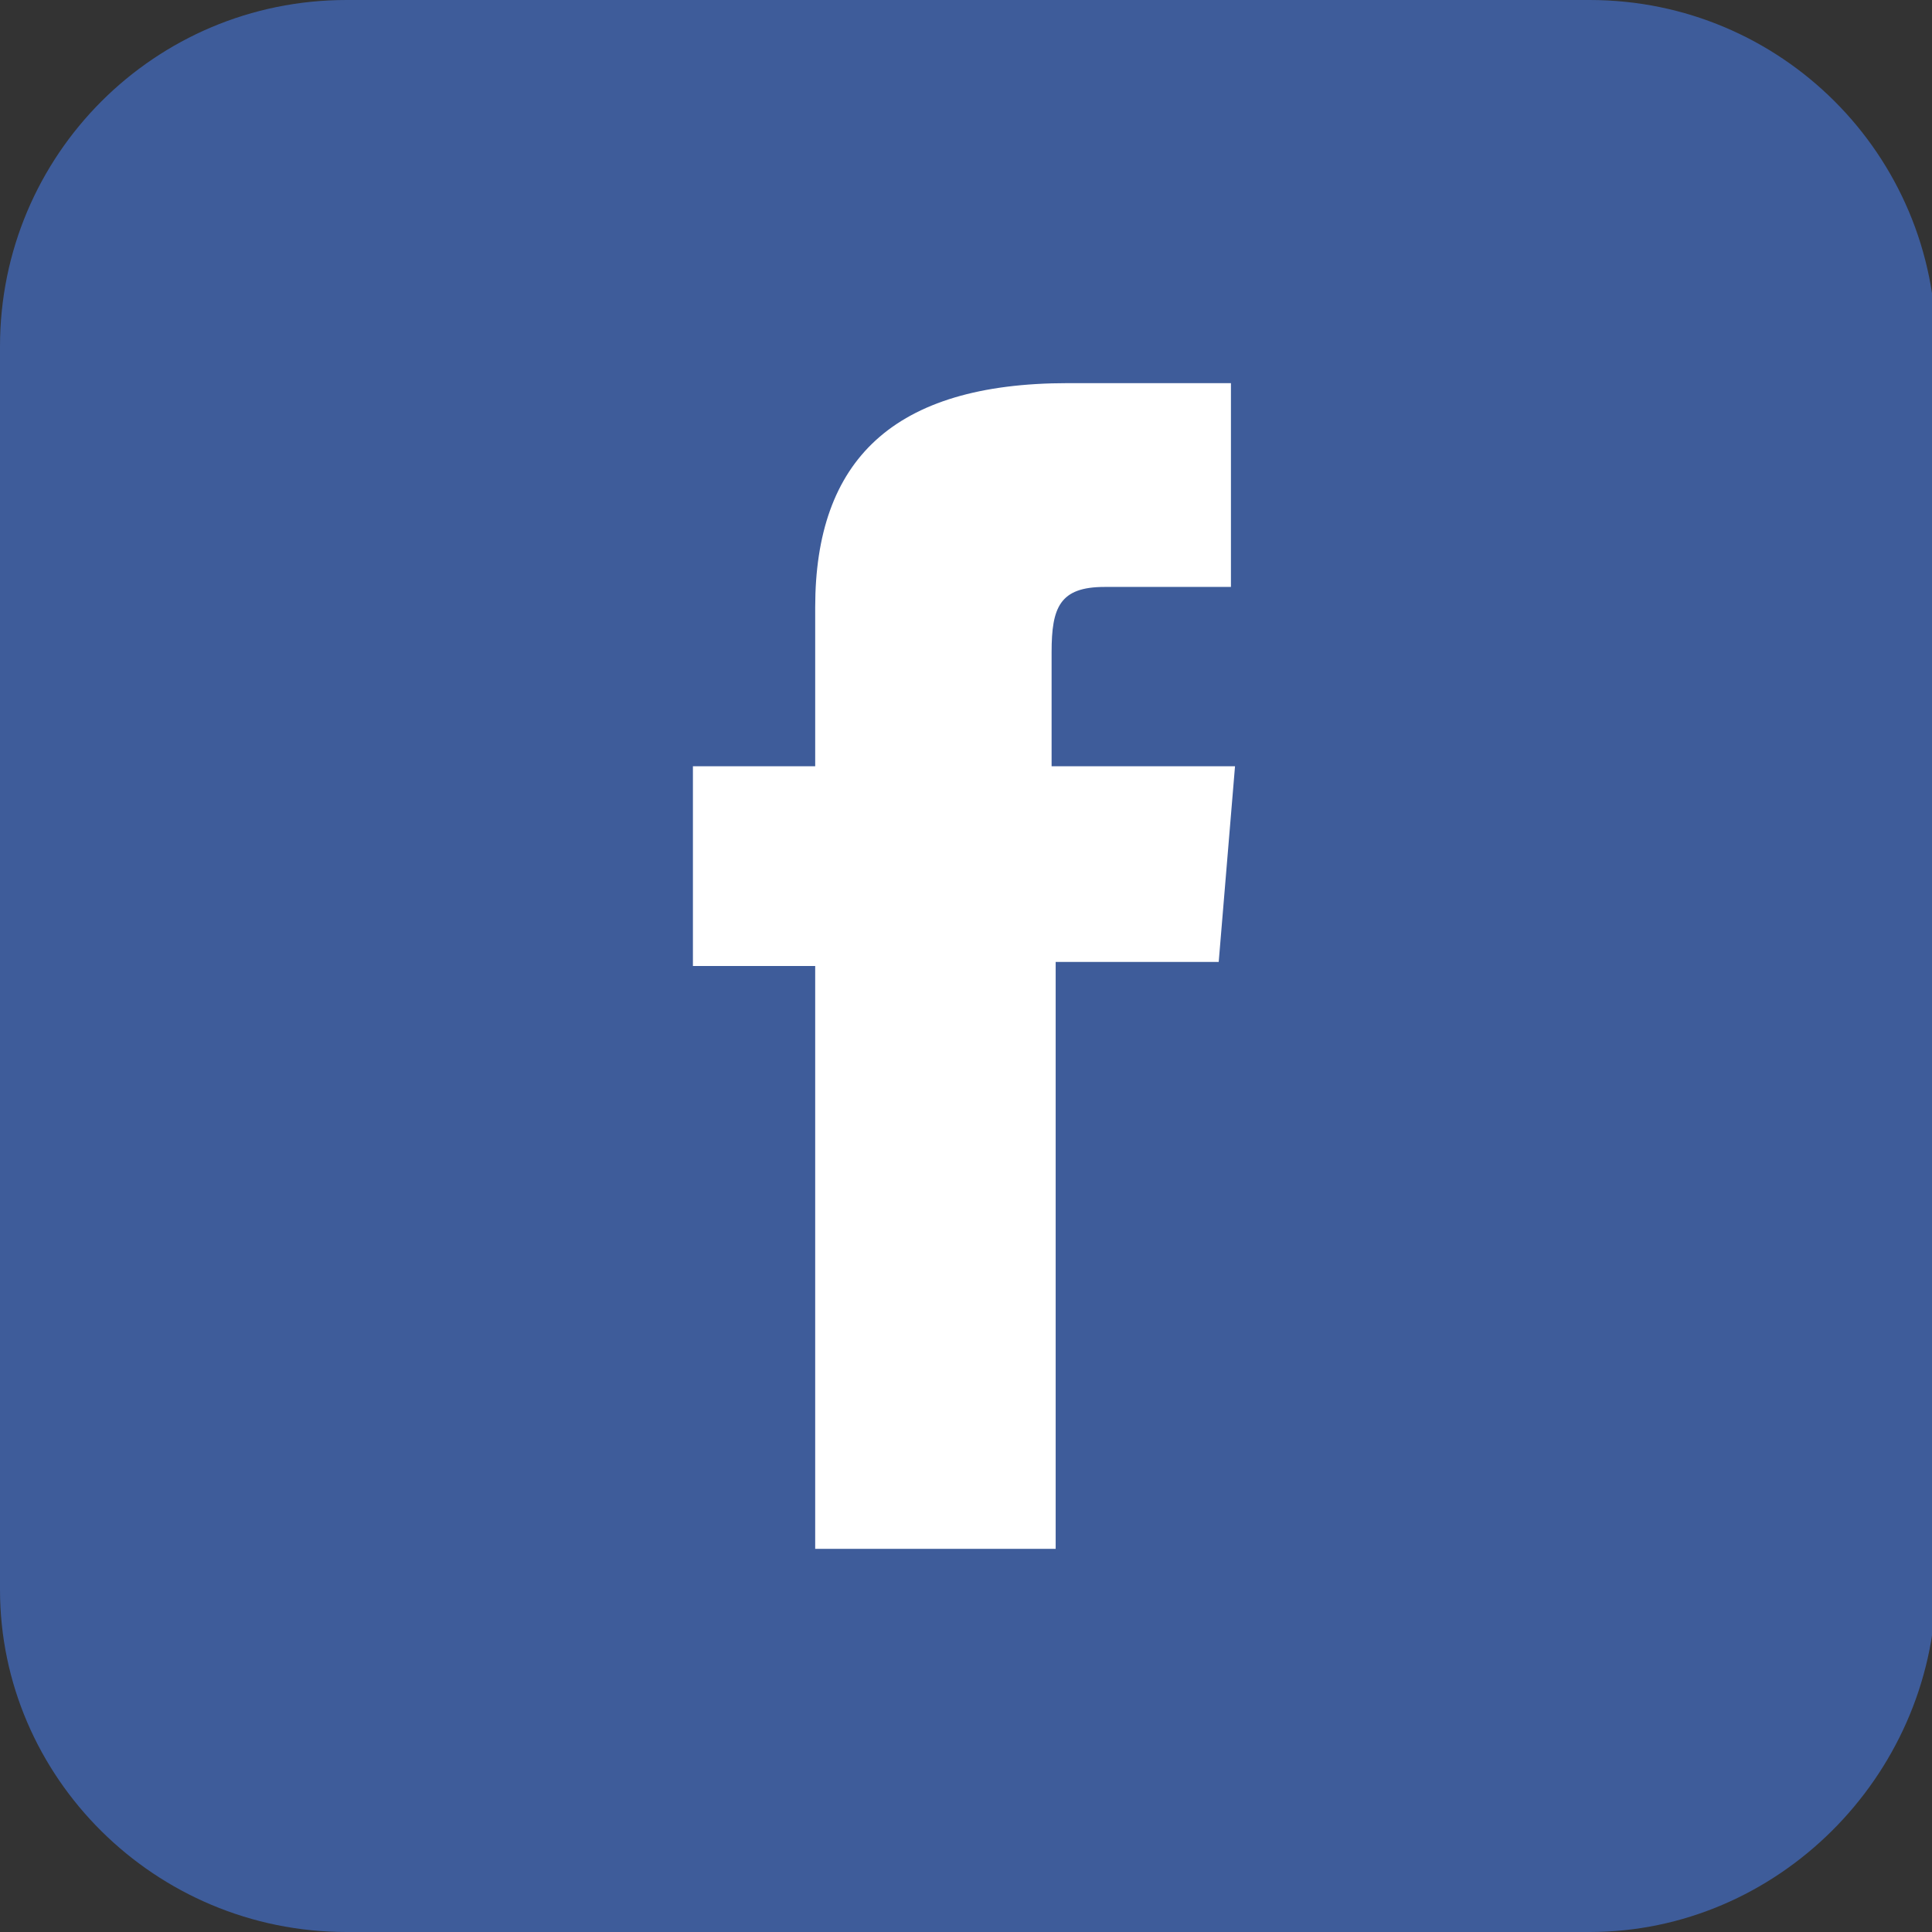 <?xml version="1.0" encoding="utf-8"?>
<!-- Generator: Adobe Illustrator 28.1.0, SVG Export Plug-In . SVG Version: 6.00 Build 0)  -->
<svg version="1.1" id="Ebene_1" xmlns="http://www.w3.org/2000/svg" xmlns:xlink="http://www.w3.org/1999/xlink" x="0px" y="0px"
	 viewBox="0 0 47.4 47.4" style="enable-background:new 0 0 47.4 47.4;" xml:space="preserve">
<rect x="0" y="0" width="47.4" height="47.4" fill="#333333" stroke="none"/>
<style type="text/css">
	.st0{fill:#3E5C9A;}
	.st1{fill:#FFFFFF;}
</style>
<g id="XMLID_1631_">
	<path id="XMLID_1633_" class="st0" d="M39,47.4H8.5C3.8,47.4,0,43.6,0,39V8.5C0,3.8,3.8,0,8.5,0H39c4.7,0,8.5,3.8,8.5,8.5V39
		C47.4,43.6,43.6,47.4,39,47.4z"/>
	<path id="XMLID_1632_" class="st1" d="M20.1,38h5.8V23.6h4l0.4-4.8h-4.5c0,0,0-1.8,0-2.8c0-1.1,0.2-1.6,1.3-1.6c0.9,0,3.1,0,3.1,0
		v-5c0,0-3.3,0-4,0c-4.3,0-6.2,1.9-6.2,5.5c0,3.2,0,3.9,0,3.9h-3v4.9h3V38z"/>
</g>
</svg>
